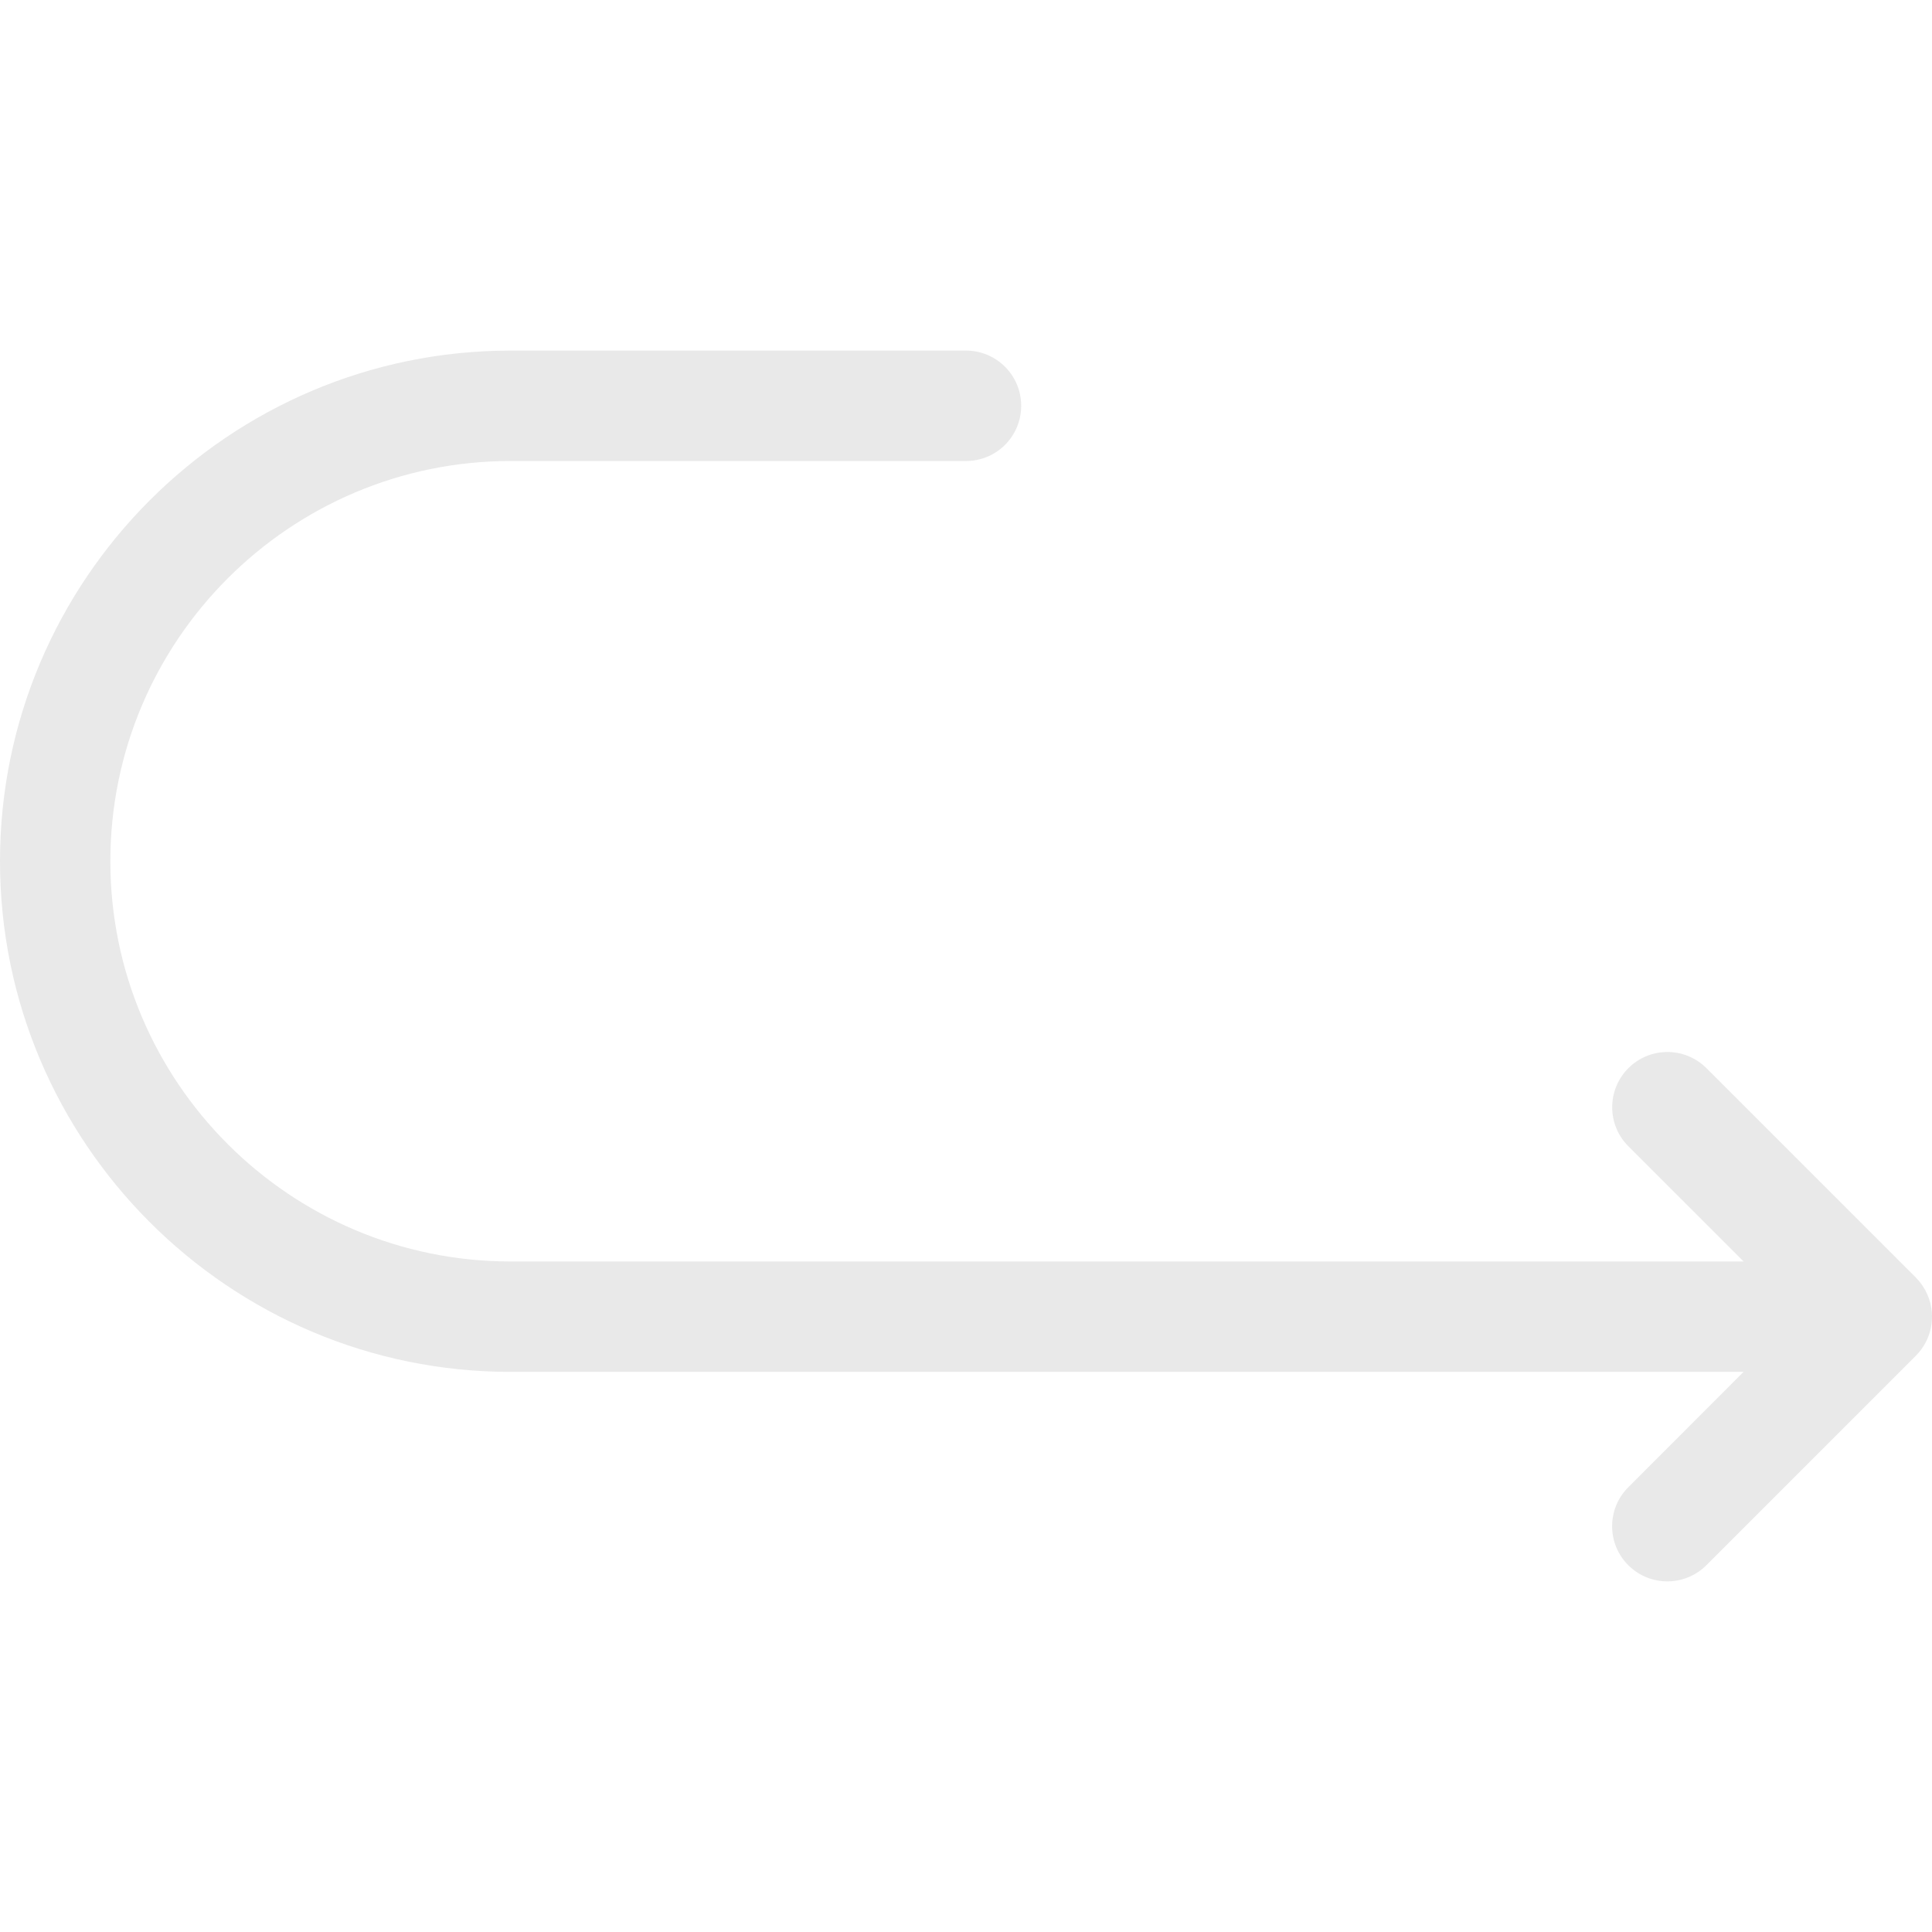 <?xml version="1.0"?>
<svg xmlns="http://www.w3.org/2000/svg" xmlns:xlink="http://www.w3.org/1999/xlink" version="1.1" id="Capa_1" x="0px" y="0px" viewBox="0 0 31.058 31.058" style="enable-background:new 0 0 31.058 31.058;" xml:space="preserve" width="512px" height="512px"><g transform="matrix(1 0 0 -1 0 31.058)"><g>
	<path d="M15.529,25.422H8.208C3.682,25.422,0,21.738,0,17.213s3.682-8.209,8.208-8.209h19.82L26.176,7.15   c-0.347-0.346-0.347-0.908,0-1.254c0.347-0.346,0.908-0.346,1.255,0l3.363,3.363c0.016,0.016,0.032,0.033,0.047,0.051   c0.118,0.135,0.188,0.299,0.21,0.467c0.007,0.059,0.009,0.119,0.005,0.178c-0.014,0.203-0.099,0.402-0.253,0.561l0,0   c-0.001,0-0.001,0-0.002,0.002c0,0-0.001,0.002-0.002,0.002l-3.367,3.367c-0.347,0.346-0.908,0.346-1.255,0   c-0.173-0.174-0.26-0.4-0.26-0.627c0-0.229,0.086-0.455,0.26-0.629l1.853-1.852H8.208c-3.548,0-6.434,2.887-6.434,6.434   s2.886,6.434,6.434,6.434h7.321c0.49,0,0.887,0.396,0.887,0.887C16.417,25.023,16.02,25.422,15.529,25.422z" data-original="#010002" class="active-path" data-old_color="#010002" fill="#E9E9E9"/>
</g></g> </svg>
